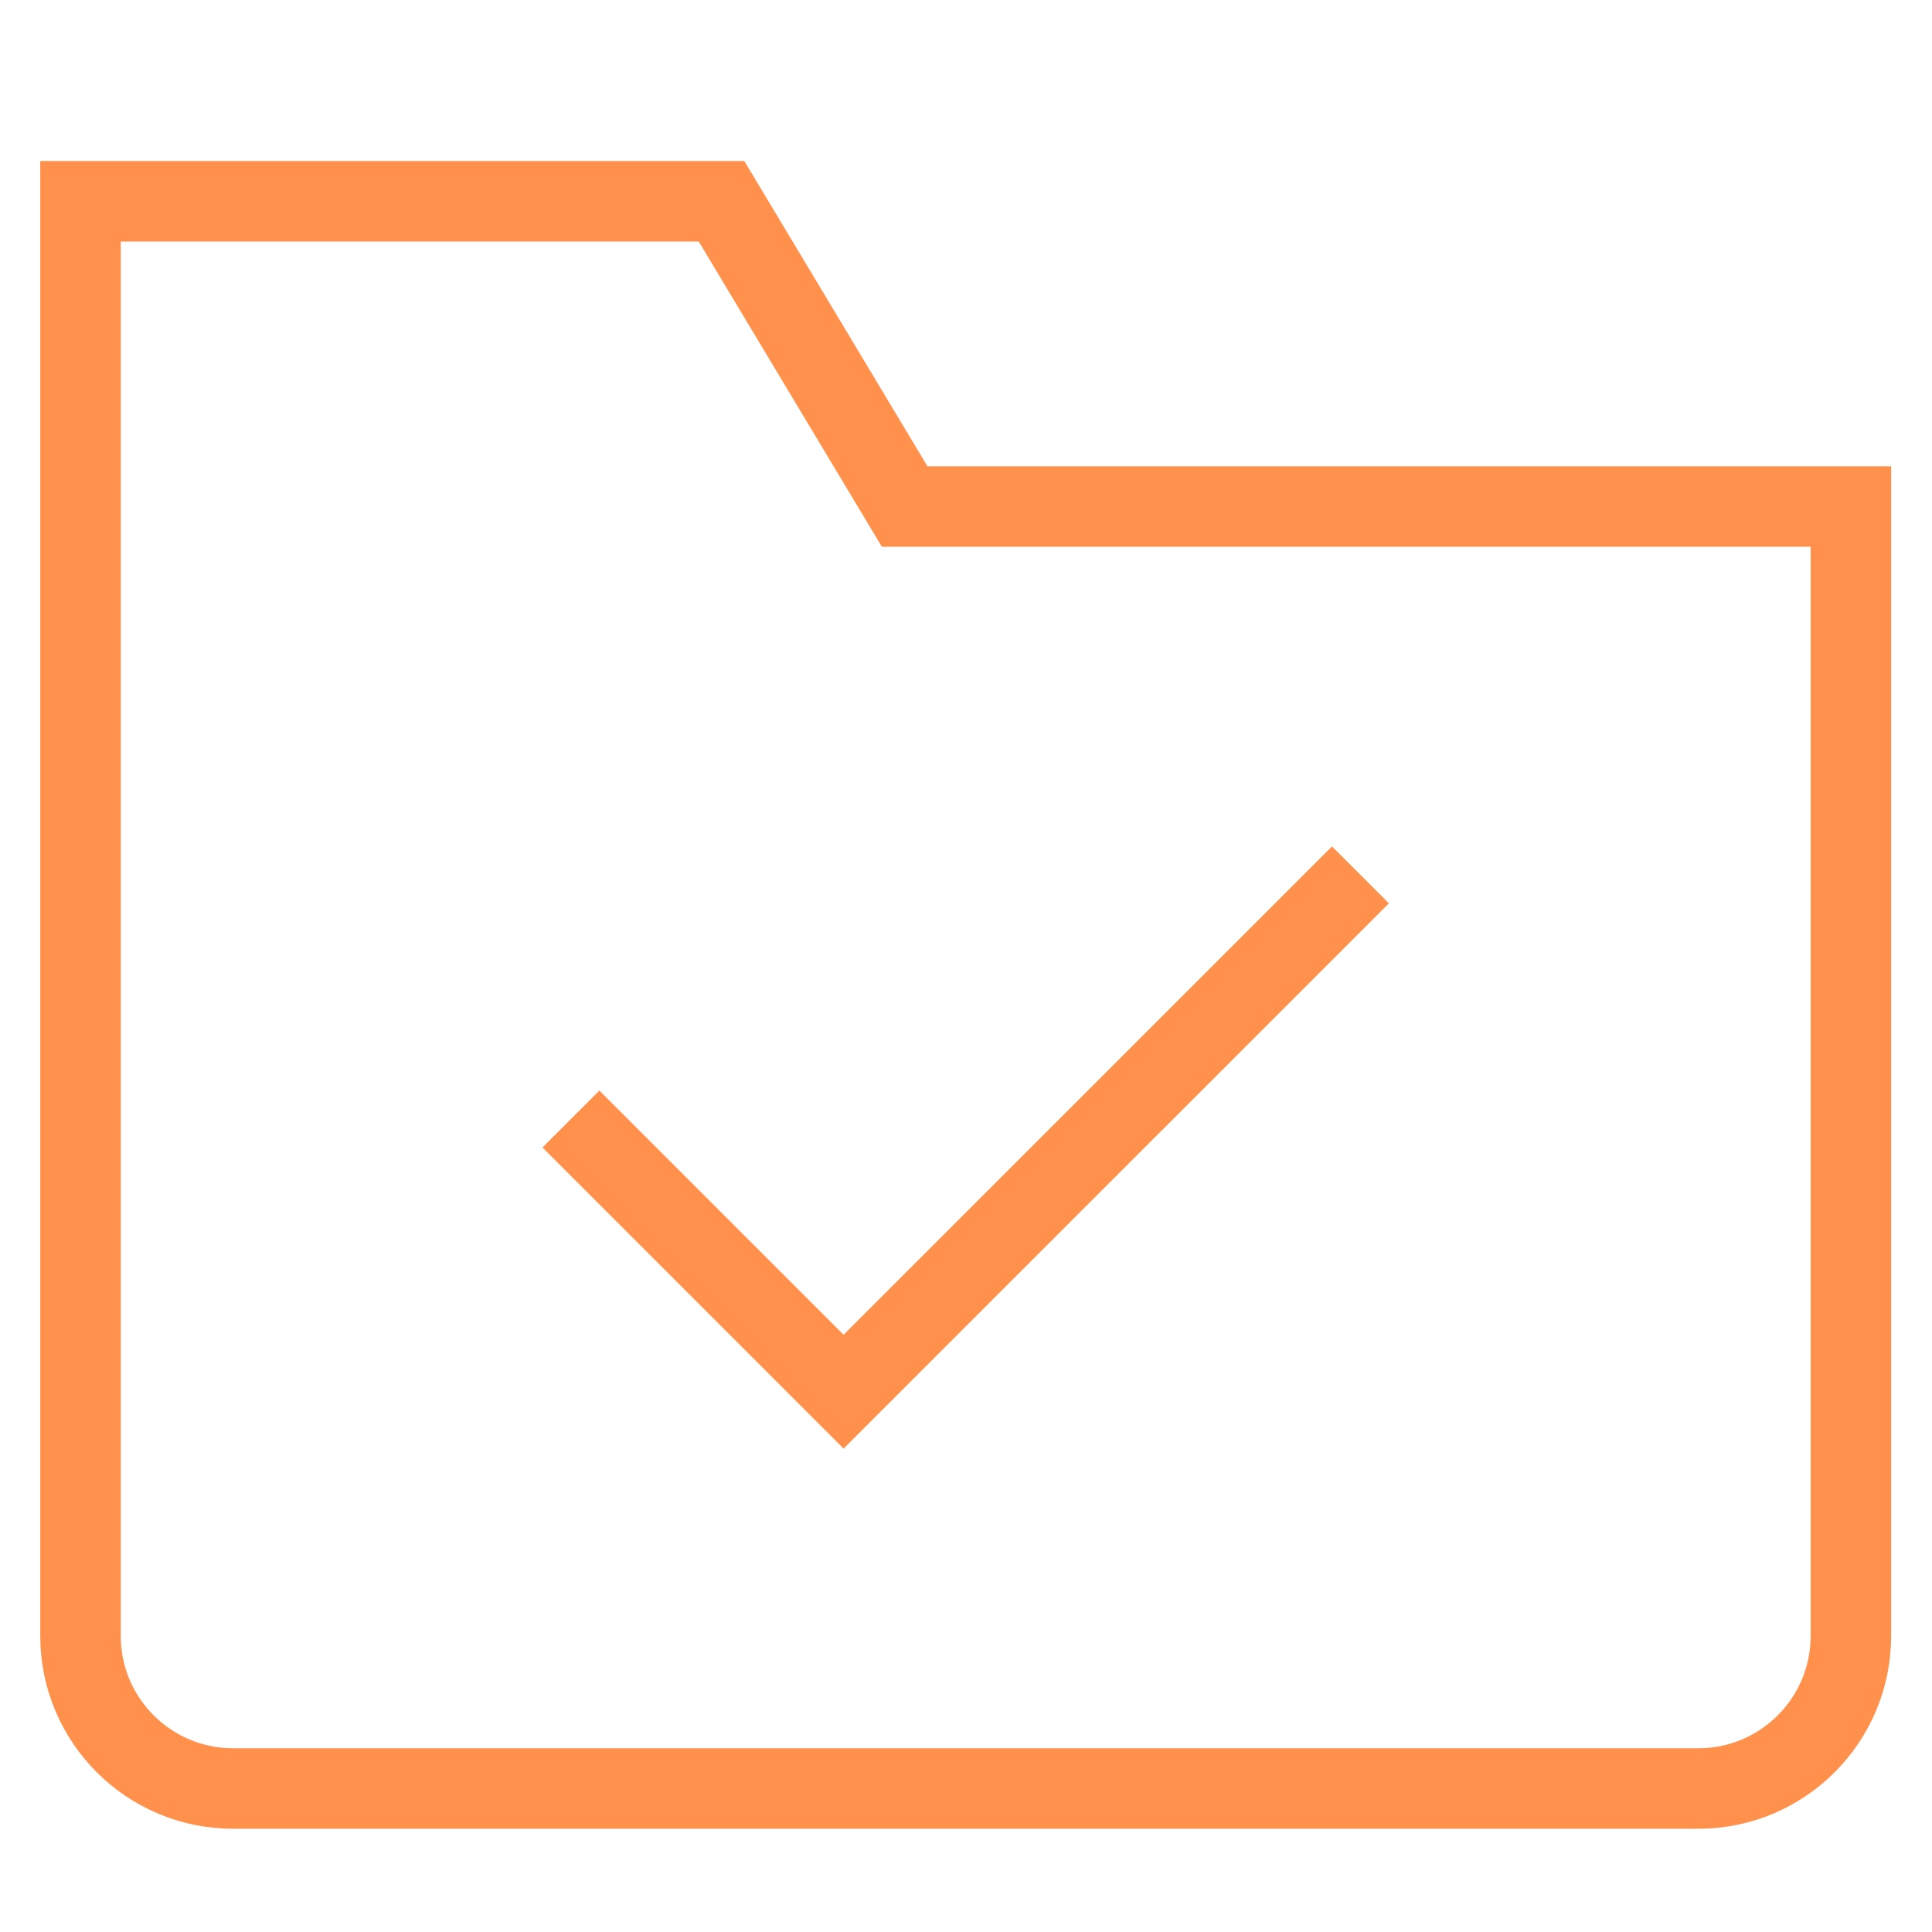 <?xml version="1.0" encoding="UTF-8"?>
<svg width="48px" height="48px" viewBox="0 0 48 48" version="1.1" xmlns="http://www.w3.org/2000/svg" xmlns:xlink="http://www.w3.org/1999/xlink">
    <!-- Generator: Sketch 64 (93537) - https://sketch.com -->
    <title>Folder_Icon</title>
    <desc>Created with Sketch.</desc>
    <g id="Folder_Icon" stroke="none" stroke-width="1" fill="none" fill-rule="evenodd" stroke-linecap="square">
        <g id="folder-check" transform="translate(2, 5)" stroke="#FF914D">
            <g id="Path">
                <path d="M40.194,39.435 L3.792,39.435 C1.698,39.435 0,37.738 0,35.643 L0,0 L15.926,0 L20.476,7.584 L43.985,7.584 L43.985,35.643 C43.985,37.738 42.288,39.435 40.194,39.435 Z" stroke-width="2"></path>
                <polyline stroke-width="2" points="12.892 23.509 18.959 29.576 31.093 17.443"></polyline>
            </g>
        </g>
    </g>
</svg>